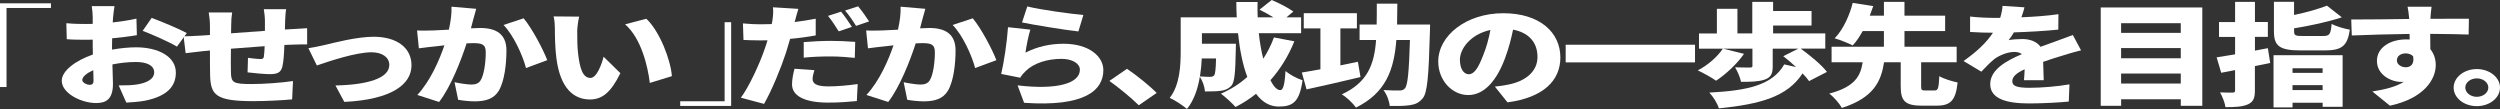 <?xml version="1.0" encoding="UTF-8"?>
<svg id="_レイヤー_2" data-name="レイヤー 2" xmlns="http://www.w3.org/2000/svg" viewBox="0 0 1011.42 44.1">
  <rect x="0" y="0" width="1011.42" height="44.1" fill="#333333" stroke="none"/>
  <defs>
    <style>
      .cls-1 {
        fill: #fff;
        stroke-width: 0px;
      }
    </style>
  </defs>
  <g id="_レイヤー_2-2" data-name=" レイヤー 2">
    <g>
      <path class="cls-1" d="m2.64,35.21H0V1.34h20.61v1.89H2.64v31.98Z"/>
      <path class="cls-1" d="m45.31,20.08c3.54-.63,7.02-.94,9.77-.94,8.76,0,16.06,3.64,16.06,10.2,0,5.21-2.98,9.48-12.52,11.41-2.58.45-5.11.63-7.52.76l-3.09-6.96c2.7,0,5.11-.05,6.96-.31,4.27-.58,7.41-2.2,7.41-4.94s-2.81-4.22-7.41-4.22c-3.09,0-6.4.36-9.49.99.11,3.37.22,6.47.22,7.81,0,6.29-2.81,7.81-6.79,7.81-6.01,0-13.92-3.91-13.92-9.03,0-4,5.56-8.17,12.58-10.6-.06-1.17-.06-2.34-.06-3.46v-2.56c-.9.04-1.68.04-2.41.04-2.47,0-5.5,0-8.09-.22l-.17-6.47c3.37.31,6.01.31,8.03.31.84,0,1.74,0,2.64-.04v-2.83c0-.94-.22-3.5-.39-4.36h9.21c-.17.85-.45,3.14-.56,4.31l-.17,2.29c3.43-.36,6.85-.9,9.6-1.53l.17,6.69c-3.09.54-6.63.94-9.99,1.26-.06.94-.06,1.93-.06,2.87v1.71Zm-7.47,12.49c0-.85-.06-2.34-.11-4.18-2.75,1.26-4.44,2.69-4.44,4,0,1.03,1.85,1.93,2.92,1.93.84,0,1.63-.18,1.63-1.75ZM61.37,7.23c4.44,1.66,11.12,4.49,14.21,6.15l-3.99,5.48c-2.64-1.66-10.44-5.12-13.87-6.38l3.65-5.25Z"/>
      <path class="cls-1" d="m118.36,11.77c1.52-.09,4.04-.22,5.9-.36v6.56c-1.07-.05-4.44.04-5.95.09-.95.04-2.02.09-3.26.13-.11,3.46-.34,6.87-.79,8.67-.62,2.56-2.13,3.14-5.17,3.14-1.91,0-6.74-.45-8.93-.72l.17-5.88c1.63.22,3.87.49,4.88.49.95,0,1.4-.13,1.52-.9.17-1.08.28-2.6.34-4.31-4.49.31-9.32.67-13.64,1.03-.06,3.77-.06,7.59,0,9.57.11,4.13.79,4.72,8.42,4.72,5.11,0,12.24-.54,16.68-1.21l-.34,7.41c-3.76.36-10.56.72-15.67.72-15.27,0-17.29-2.47-17.52-10.51-.06-1.89-.06-5.97-.06-9.97l-2.53.22c-1.8.18-5.84.67-7.3.85l-.84-6.83c1.46,0,4.32-.09,7.58-.31l3.09-.22v-3.55c0-2.11-.22-3.91-.5-5.57h9.49c-.28,1.71-.39,3.01-.39,5.16,0,.76,0,1.93-.06,3.28,4.32-.31,9.15-.67,13.7-.99v-4.27c0-1.21-.28-3.59-.45-4.49h9.04c-.17.67-.34,2.87-.39,4.18l-.11,4.04,3.09-.18Z"/>
      <path class="cls-1" d="m131.05,18.28c3.71-.9,13.25-3.41,20.1-3.41,9.32,0,15.33,4.4,15.33,11.54,0,7.73-8.03,13.88-27.18,14.82l-3.59-6.65c13.03-.27,21.79-2.92,21.79-8.31,0-3.05-2.81-5.12-7.19-5.12-6.23,0-16.68,3.46-22.12,5.34l-3.43-7.01c1.63-.22,4.66-.81,6.29-1.21Z"/>
      <path class="cls-1" d="m192.65,3.59c-.39,1.35-.84,3.01-1.18,4.27-.28,1.21-.62,2.43-.95,3.59,1.46-.09,2.75-.13,3.76-.13,6.4,0,10.61,2.43,10.61,9.07,0,5.21-.73,12.35-3.09,16.3-1.91,3.19-5.17,4.31-9.71,4.31-2.13,0-4.77-.27-6.74-.63l-1.46-7.1c2.02.45,5.39.94,6.79.94,1.74,0,3.03-.49,3.76-1.71,1.4-2.2,2.08-7.28,2.08-11.41,0-3.23-1.68-3.64-5.17-3.64-.62,0-1.57.04-2.58.09-2.25,6.92-6.4,17.61-11.12,23.71l-8.81-2.83c5.28-5.7,8.87-14.01,10.95-20.08-1.46.18-2.69.31-3.48.4-1.8.18-5,.54-6.85.81l-.73-7.23c2.13.13,4.27.04,6.46,0,1.63-.04,3.93-.18,6.4-.31.79-3.46,1.18-6.56,1.07-9.3l9.99.85Zm19.2,3.82c3.37,4,7.92,12.62,9.55,16.93l-8.59,3.19c-1.35-5.16-5.05-13.29-9.1-17.43l8.14-2.69Z"/>
      <path class="cls-1" d="m233.53,12.8c0,2.92,0,5.84.34,8.8.67,5.84,1.8,9.93,5,9.93,2.58,0,4.55-5.57,5.33-8.58l6.79,6.65c-3.87,7.86-7.41,10.64-12.3,10.64-6.57,0-12.02-4.49-13.59-16.66-.56-4.22-.62-9.3-.62-12.13,0-1.35-.11-3.23-.51-4.81l10.33.09c-.45,1.89-.79,4.76-.79,6.06Zm38.29,18.01l-8.93,2.74c-.79-6.69-3.48-18.05-9.99-23.71l8.59-2.25c5.45,5.12,9.88,16.8,10.33,23.22Z"/>
      <path class="cls-1" d="m293.16,8.98h2.64v33.87h-20.61v-1.89h17.97V8.98Z"/>
      <path class="cls-1" d="m329.99,14.33c-3.14.58-6.74,1.08-10.33,1.39-.56,1.89-1.12,3.86-1.68,5.61-2.02,6.2-5.73,15.23-8.87,20.7l-9.38-2.51c3.31-4.4,7.69-13.88,9.77-20.08.34-1.03.73-2.11,1.01-3.14-.95.04-1.91.04-2.81.04-2.86,0-5-.09-6.91-.18l-.22-6.69c3.03.27,4.77.36,7.19.36,1.46,0,2.98-.04,4.44-.09.17-.67.28-1.26.34-1.8.28-1.89.34-3.86.17-4.99l10.28.63c-.45,1.39-1.01,3.55-1.29,4.58l-.22.76c2.86-.36,5.73-.81,8.53-1.35v6.74Zm-.51,14.06c-.39,1.17-.73,2.65-.73,3.55,0,1.84,1.46,3.01,6.34,3.01,3.76,0,7.64-.36,11.9-.94l-.34,6.87c-3.2.31-6.96.63-11.62.63-9.71,0-14.6-2.83-14.6-7.37,0-2.25.56-4.67,1.01-6.33l8.03.58Zm-4.32-11.36c3.2-.27,7.36-.49,11-.49,3.09,0,6.46.13,9.83.4l-.17,6.47c-2.75-.27-6.23-.58-9.66-.58-4.04,0-7.47.13-11,.49v-6.29Zm14.15-4.36c-1.18-1.84-2.81-4.49-4.32-6.24l5.28-1.71c1.4,1.66,3.37,4.58,4.38,6.15l-5.33,1.8Zm7.02-2.2c-1.12-1.84-2.92-4.49-4.44-6.2l5.28-1.71c1.46,1.71,3.48,4.58,4.44,6.11l-5.28,1.8Z"/>
      <path class="cls-1" d="m374.35,3.59c-.39,1.35-.84,3.01-1.18,4.27-.28,1.21-.62,2.43-.95,3.59,1.46-.09,2.75-.13,3.76-.13,6.4,0,10.61,2.43,10.61,9.07,0,5.21-.73,12.35-3.09,16.3-1.91,3.19-5.17,4.31-9.71,4.31-2.13,0-4.77-.27-6.74-.63l-1.46-7.1c2.02.45,5.39.94,6.79.94,1.74,0,3.03-.49,3.76-1.71,1.4-2.2,2.08-7.28,2.08-11.41,0-3.23-1.68-3.64-5.17-3.64-.62,0-1.57.04-2.58.09-2.25,6.92-6.4,17.61-11.12,23.71l-8.82-2.83c5.28-5.7,8.87-14.01,10.95-20.08-1.46.18-2.69.31-3.48.4-1.8.18-5,.54-6.85.81l-.73-7.23c2.13.13,4.27.04,6.46,0,1.63-.04,3.93-.18,6.4-.31.79-3.46,1.18-6.56,1.07-9.3l9.99.85Zm19.2,3.82c3.37,4,7.92,12.62,9.55,16.93l-8.59,3.19c-1.35-5.16-5.05-13.29-9.1-17.43l8.14-2.69Z"/>
      <path class="cls-1" d="m414.89,21.29c4.83-2.47,10.05-3.59,15.38-3.59,10.44,0,16.11,5.21,16.11,10.64,0,8.26-7.58,14.96-32.06,13.25l-2.64-7.05c16.23,1.93,25.21-.9,25.21-6.33,0-2.52-3.03-4.4-7.47-4.4-5.67,0-11.12,1.71-14.37,4.85-1.12,1.08-1.74,1.8-2.3,2.78l-7.69-1.53c1.07-4.54,2.36-12.89,2.75-18.91l9.04.99c-.73,2.2-1.68,6.92-1.97,9.3Zm.73-18.68c5.56,1.39,17.8,3.01,22.68,3.46l-2.02,6.65c-5.84-.63-18.42-2.74-22.8-3.64l2.13-6.47Z"/>
      <path class="cls-1" d="m460.71,42.58c-3.31-3.23-8.03-7.1-11.9-9.84l7.13-4.9c3.93,2.61,9.55,7.23,12.02,9.75l-7.24,4.99Z"/>
      <path class="cls-1" d="m523.65,16.71c-2.36,5.88-5.62,11.18-9.66,15.72,1.24,2.56,2.64,4.04,3.99,4.04,1.12,0,1.8-2.25,2.08-7.73,1.85,1.53,4.72,3.05,6.91,3.73-1.24,8.76-3.87,10.64-9.66,10.64-3.71,0-6.74-1.93-9.15-5.16-2.53,2.02-5.33,3.82-8.31,5.34-1.18-1.39-4.16-4.13-5.9-5.39,4.04-1.75,7.64-4.04,10.67-6.78-1.91-5.03-3.09-11.23-3.76-17.7h-14.6v4.27h13.76s-.06,1.57-.06,2.29c-.17,9.16-.45,13.29-1.8,14.73-1.24,1.3-2.53,1.75-4.21,2.02-1.52.22-3.87.27-6.46.27-.11-1.84-.95-4.31-2.08-5.93-.79,4.76-2.36,9.57-5.22,13.02-1.4-1.3-5.11-3.73-6.96-4.49,4.16-5.3,4.44-13.25,4.44-19.13V7.01h22.68c-.11-2.07-.17-4.13-.17-6.2h8.59c-.06,2.07-.06,4.13.06,6.2h6.34c-1.74-1.08-3.87-2.25-5.62-3.1l4.94-3.91c2.86,1.21,6.79,3.19,8.76,4.67l-2.81,2.34h5.95v6.42h-17.12c.39,3.68,1.01,7.23,1.8,10.33,1.74-2.65,3.2-5.52,4.32-8.62l8.25,1.57Zm-37.45,6.92c-.11,2.29-.34,4.76-.73,7.28,1.68.13,3.14.18,4.04.18.73,0,1.24-.13,1.68-.58.45-.54.67-2.38.79-6.87h-5.78Z"/>
      <path class="cls-1" d="m550.43,31.17c-7.41,1.8-15.5,3.59-21.84,4.99l-1.91-6.83c2.13-.31,4.72-.81,7.52-1.3V11.5h-6.74v-6.15h21.5v6.15h-6.68v14.96c2.36-.49,4.77-.99,7.07-1.48l1.07,6.2Zm28.13-21.24s0,2.07-.06,2.87c-.5,18.1-1.01,24.84-2.98,27.04-1.57,1.84-3.09,2.43-5.33,2.74-1.97.31-4.94.31-7.97.27-.11-1.84-1.12-4.63-2.53-6.42,2.7.18,5.17.18,6.46.18,1.01,0,1.57-.18,2.19-.81,1.18-1.21,1.68-6.6,2.08-19.63h-5.5c-.95,12.13-4.27,21.38-16.34,27.35-1.18-1.71-3.71-4.13-5.73-5.34,10.39-4.81,13.14-12.04,13.87-22.01h-6.68v-6.24h6.91c.06-2.65.06-5.48.06-8.44h8.31c0,2.92-.06,5.75-.11,8.44h13.36Z"/>
      <path class="cls-1" d="m604.78,35.03c2.36-.22,3.87-.49,5.45-.81,7.07-1.39,11.79-5.34,11.79-11.18s-3.48-9.84-9.88-11.05c-.73,3.59-1.74,7.5-3.26,11.59-3.31,8.89-8.31,14.87-14.88,14.87s-12.13-5.97-12.13-13.56c0-10.55,11.4-19.54,26.28-19.54s23.13,7.81,23.13,17.92c0,9.34-6.91,16.21-21.39,18.14l-5.11-6.38Zm-1.8-22.91c-8.25,1.8-12.35,7.77-12.35,12.04,0,3.86,1.68,5.88,3.59,5.88,2.25,0,3.93-2.69,5.9-7.86,1.24-3.01,2.19-6.56,2.86-10.06Z"/>
      <path class="cls-1" d="m685.75,18.1v7.14h-52.33v-7.14h52.33Z"/>
      <path class="cls-1" d="m705.57,21.78c-2.81,4.09-7.41,8.31-11.29,10.87-1.74-1.21-5.33-3.23-7.41-4.18,4.04-2.07,7.97-5.52,10.16-8.8l8.53,2.11Zm26.33,11.05c-.62-.94-1.52-1.98-2.64-3.14-6.12,9.43-17.01,12.44-33.86,14.15-.62-2.07-2.3-4.76-3.87-6.38,15.5-.81,25.55-3.01,30.32-11.41l4.77,1.08c-1.68-1.57-3.48-3.1-5.17-4.4l6.12-3.05h-10.39v7.23c0,2.83-.67,4.4-3.26,5.3-2.53.85-5.67.9-9.55.9-.34-1.8-1.46-4.27-2.41-5.88,2.08.09,5.17.09,5.95.09s1.07-.13,1.07-.63v-7.01h-21.62v-6.15h7.24V3.55h8.31v9.97h6.01V.76h8.42v3.68h15.55v5.88h-15.55v3.19h21.11v6.15h-9.94c3.82,2.78,8.48,6.6,10.61,9.43l-7.24,3.73Z"/>
      <path class="cls-1" d="m782.61,36.6c1.46,0,1.74-.76,1.97-5.79,1.63,1.03,5.22,2.11,7.41,2.56-.79,7.37-2.92,9.39-8.59,9.39h-5.73c-7.07,0-8.7-2.02-8.7-7.86v-9.7h-6.74c-1.18,7.59-4.1,14.33-17.07,18.46-.95-1.75-3.26-4.45-5.11-5.79,10.84-2.83,12.69-7.55,13.53-12.67h-12.58v-6.29h21.17v-6.33h-8.59c-1.24,2.2-2.53,4.22-4.04,5.79-1.91-.99-5.28-2.29-7.3-2.87,3.59-3.64,6.18-9.75,7.3-14.33l8.31,1.3c-.45,1.26-.9,2.56-1.4,3.86h5.73V.76h8.31v5.57h16.45v6.24h-16.45v6.33h21.11v6.29h-14.37v9.66c0,1.57.22,1.75,1.74,1.75h3.65Z"/>
      <path class="cls-1" d="m818.83,32.47c.11-1.12.22-2.78.28-4.45-3.48,1.62-5,3.05-5,4.85,0,1.89,1.74,2.65,6.96,2.65,4.94,0,11.29-.54,16.17-1.39l-.28,6.96c-3.42.36-10.56.76-16.06.76-9.15,0-15.72-1.89-15.72-7.81s6.63-9.52,12.8-12.13c-.84-.67-1.97-.9-3.03-.9-2.86,0-6.29,1.48-8.2,2.96-1.68,1.39-3.26,3.01-5.17,5.03l-7.19-4.31c5.28-3.73,9.21-7.37,11.9-11.45-2.3,0-6.34-.09-9.26-.31v-6.24c2.75.36,7.02.54,9.99.54h2.19c.62-2.02.9-3.73.95-4.85l8.87.58c-.22.99-.62,2.38-1.24,4.04,5-.22,10.33-.58,14.99-1.26l-.06,6.24c-5.22.54-12.02.94-17.97,1.12-.67,1.17-1.4,2.25-2.13,3.14,1.12-.27,3.93-.45,5.5-.45,3.26,0,5.95,1.08,7.41,3.14,2.25-.85,4.04-1.44,6.01-2.16,2.41-.85,4.72-1.71,7.07-2.61l3.31,6.2c-1.97.45-5.45,1.48-7.58,2.16-2.13.63-4.83,1.48-7.75,2.51.06,2.43.17,5.43.23,7.41h-8.03Z"/>
      <path class="cls-1" d="m890.98,3.01v39.79h-8.7v-2.65h-24.14v2.65h-8.25V3.01h41.1Zm-32.85,6.38v3.91h24.14v-3.91h-24.14Zm0,10.06v4.13h24.14v-4.13h-24.14Zm24.14,14.33v-4.04h-24.14v4.04h24.14Z"/>
      <path class="cls-1" d="m918.44,25.47c-2.02.45-4.1.85-6.18,1.26v9.88c0,3.01-.62,4.58-2.75,5.57-2.13.99-5.05,1.17-9.15,1.17-.22-1.66-1.24-4.31-2.19-5.97,1.97.09,4.27.09,5,.09.79-.04,1.07-.22,1.07-.85v-8.26l-5.61,1.08-1.85-6.24c2.13-.31,4.72-.76,7.47-1.21v-7.05h-6.51v-6.02h6.51V.76h8.03v8.13h5.22v6.02h-5.22v5.57l5.22-.99.95,5.97Zm1.35-3.14h27.96v20.88h-8.08v-1.66h-12.18v1.89h-7.69v-21.11Zm20.1-7.77c2.58,0,3.03-.67,3.42-4.9,1.74.99,5.17,1.98,7.36,2.34-.96,6.6-3.26,8.4-10.16,8.4h-9.71c-8.65,0-10.84-1.84-10.84-7.73V.72h8.14v5.34c5-1.03,9.88-2.43,13.31-3.77l6.01,4.72c-5.78,1.89-12.86,3.41-19.31,4.45v1.17c0,1.75.51,1.93,3.59,1.93h8.2Zm-12.41,13.07v1.84h12.18v-1.84h-12.18Zm12.18,8.8v-1.98h-12.18v1.98h12.18Z"/>
      <path class="cls-1" d="m998.73,13.97c-3.31-.13-8.53-.22-15.55-.27.06,2.11.06,4.36.06,6.2,1.46,1.8,2.19,4,2.19,6.42,0,5.7-4.6,13.43-18.53,16.44l-7.13-5.75c4.83-.76,9.49-1.84,12.75-3.91-.34.04-.67.04-1.01.04-4.1,0-9.88-2.78-9.88-8.53,0-5.39,5.39-8.67,11.85-8.67.51,0,.95,0,1.4.04l-.06-2.25c-8.37.09-16.56.36-23.36.63l-.22-6.47c6.46.04,16.28-.14,23.47-.22l-.06-.49c-.17-1.71-.39-3.59-.62-4.45h9.71c-.17.85-.39,3.59-.45,4.4v.49c5.17,0,12.63-.09,15.55-.04l-.11,6.38Zm-25.49,13.25c1.8,0,3.65-1.03,3.03-4.45-.67-.76-1.8-1.17-3.03-1.17-1.68,0-3.54.85-3.54,2.87,0,1.62,1.8,2.74,3.54,2.74Z"/>
      <path class="cls-1" d="m1011.42,35.44c0,4.13-4.16,7.5-9.38,7.5s-9.38-3.37-9.38-7.5,4.21-7.5,9.38-7.5,9.38,3.37,9.38,7.5Zm-4.72,0c0-2.07-2.08-3.73-4.66-3.73s-4.66,1.66-4.66,3.73,2.13,3.73,4.66,3.73,4.66-1.66,4.66-3.73Z"/>
    </g>
  </g>
</svg>